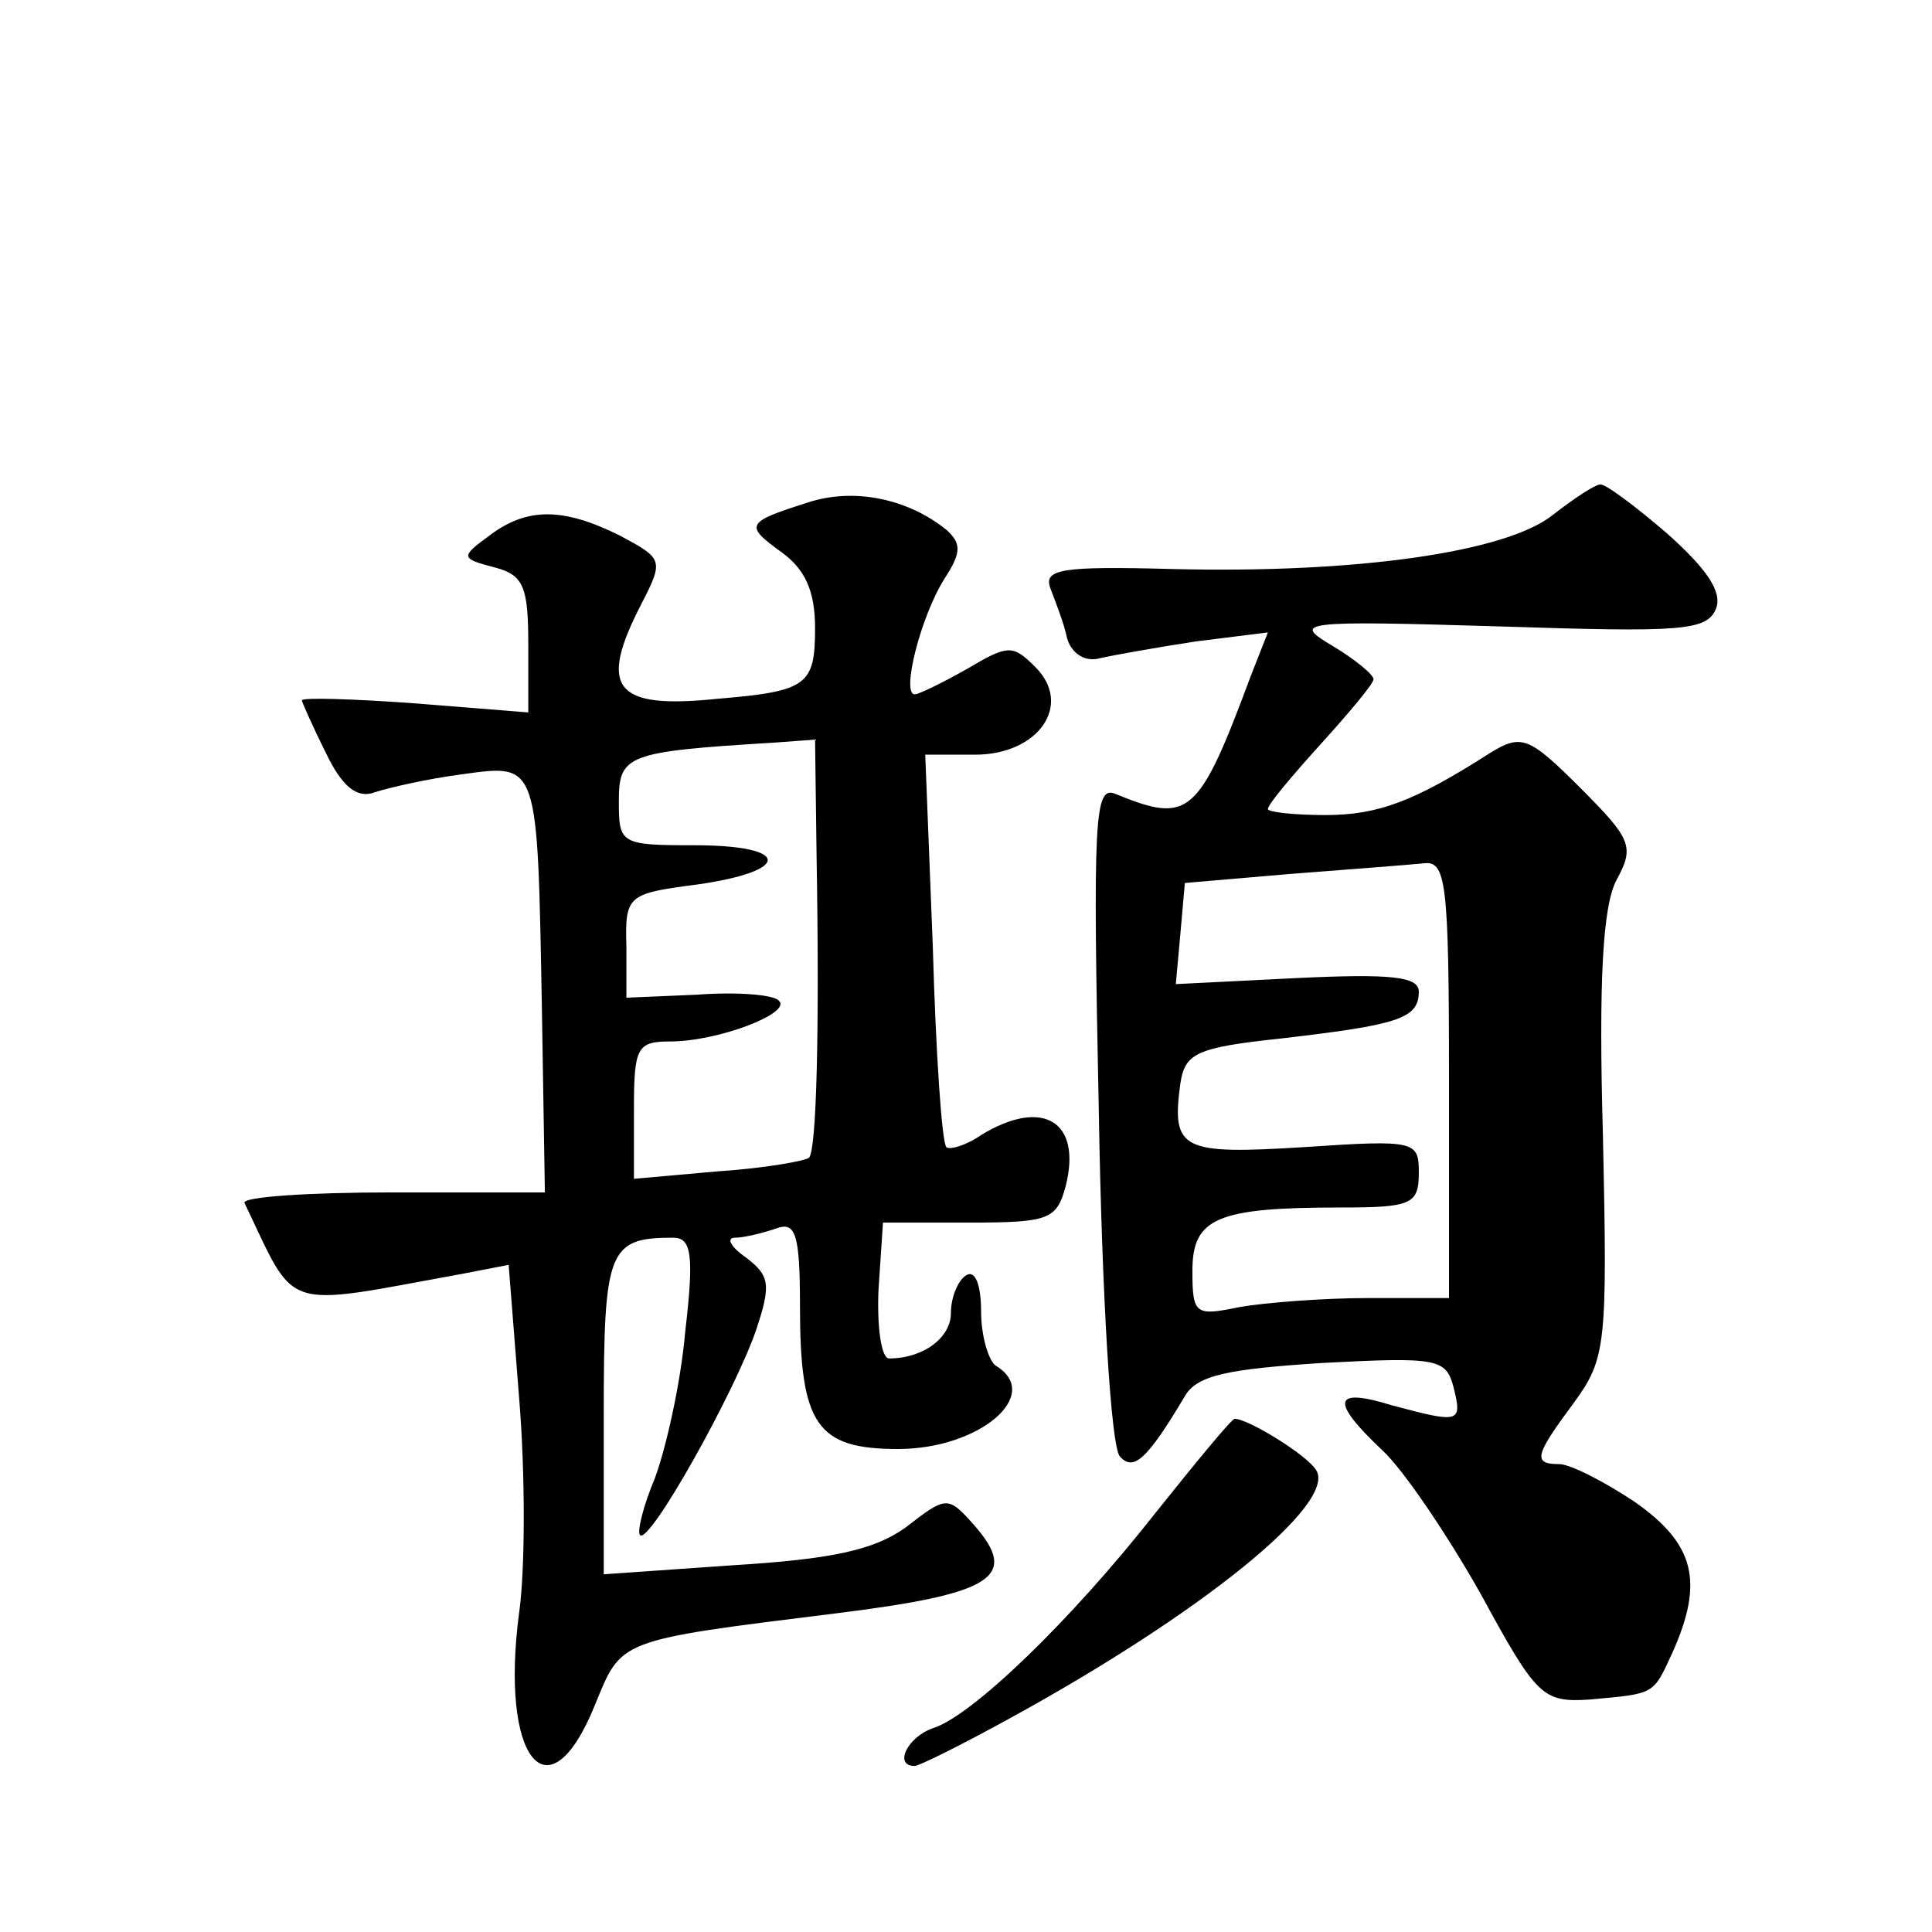 <?xml version="1.0" standalone="no"?>
<!DOCTYPE svg PUBLIC "-//W3C//DTD SVG 20010904//EN"
 "http://www.w3.org/TR/2001/REC-SVG-20010904/DTD/svg10.dtd">
<svg version="1.0" xmlns="http://www.w3.org/2000/svg"
 width="128pt" height="128pt" viewBox="0 0 128 128"
 preserveAspectRatio="xMidYMid meet">
<g transform="translate(0,128) scale(0.1,-0.1)"
fill="#0" stroke="none">
<path d="M535 947 c-41 -13 -42 -15 -17 -33 15 -11 22 -25 22 -50 0 -38 -5 -42
-65 -47 -68 -7 -79 7 -50 63 15 29 14 30 -14 45 -38 19 -62 19 -87 0 -19 -14 -19
-15 4 -21 19 -5 22 -13 22 -51 l0 -45 -75 6 c-41 3 -75 4 -75 2 0 -1 7 -17 16 -35
11 -23 21 -30 32 -26 9 3 35 9 58 12 51 7 50 9 53 -154 l2 -123 -101 0 c-56 0 -100
-3 -98 -7 35 -73 23 -69 144 -47 l31 6 7 -89 c4 -49 4 -112 0 -141 -13 -97 19 -138
50 -62 18 44 14 43 159 61 105 13 123 24 92 59 -17 19 -18 19 -45 -2 -21 -15 -49
-21 -114 -25 l-86 -6 0 106 c0 109 3 117 46 117 12 0 14 -11 8 -62 -3 -35 -13 -78
-20 -97 -8 -19 -12 -36 -10 -38 6 -7 63 95 77 136 10 30 9 36 -7 48 -10 7 -13 13
-7 13 6 0 18 3 27 6 13 5 16 -3 16 -51 0 -79 11 -95 65 -95 54 0 96 36 65 55 -5
3 -10 20 -10 36 0 18 -4 28 -10 24 -5 -3 -10 -14 -10 -25 0 -16 -18 -30 -41 -30
-5 0 -8 20 -7 45 l3 45 57 0 c53 0 58 2 64 24 11 43 -15 59 -56 34 -10 -7 -21 -10
-23 -8 -3 3 -7 62 -9 133 l-5 127 33 0 c42 0 65 33 40 58 -15 15 -18 15 -45 -1
-16 -9 -32 -17 -35 -17 -9 0 4 52 20 77 11 17 11 23 1 32 -26 21 -62 28 -92 18z
m6 -234 c2 -115 0 -195 -5 -200 -2 -2 -29 -7 -60 -9 l-56 -5 0 46 c0 41 2 45 24
45 32 0 81 19 72 27 -3 4 -28 6 -54 4 l-47 -2 0 34 c-1 34 1 35 47 41 63 9 62 26
-2 26 -49 0 -50 1 -50 29 0 31 5 33 103 39 l27 2 1 -77z M1029 939 c-31 -25 -131
-39 -252 -36 -74 2 -86 0 -81 -13 3 -8 9 -23 11 -33 3 -10 12 -16 22 -13 9 2 37
7 63 11 l48 6 -11 -28 c-35 -94 -41 -99 -90 -79 -14 6 -15 -16 -11 -211 2 -120
8 -222 14 -228 9 -10 18 -2 43 40 8 14 29 18 91 22 76 4 82 3 87 -16 6 -24 4 -24
-41 -12 -39 12 -41 3 -6 -30 14 -13 43 -56 65 -95 37 -68 41 -72 72 -70 44 4 42
3 55 31 21 47 15 72 -25 100 -21 14 -43 25 -50 25 -18 0 -16 6 10 41 21 29 22 38
19 176 -3 105 0 153 9 170 12 22 10 27 -24 61 -34 34 -39 36 -60 23 -50 -32 -74
-41 -109 -41 -21 0 -38 2 -38 4 0 3 16 22 35 43 19 21 35 40 35 43 0 3 -12 13 -27
22 -27 16 -23 17 110 13 122 -4 138 -3 144 12 4 11 -6 26 -33 50 -21 18 -41 33
-44 32 -3 0 -17 -9 -31 -20z m-69 -374 l0 -145 -54 0 c-29 0 -68 -3 -85 -6 -29
-6 -31 -5 -31 24 0 35 16 42 98 42 47 0 52 2 52 23 0 21 -2 22 -76 17 -81 -5 -88
-2 -82 42 3 20 10 24 67 30 77 9 91 13 91 31 0 10 -18 12 -81 9 l-80 -4 3 33 3
34 70 6 c39 3 78 6 88 7 15 2 17 -11 17 -143z M765 277 c-55 -70 -121 -134 -147
-142 -17 -6 -26 -25 -12 -25 3 0 31 14 62 31 128 70 218 143 204 165 -6 10 -45
34 -54 34 -2 0 -25 -28 -53 -63z"/>
</g>
</svg>
